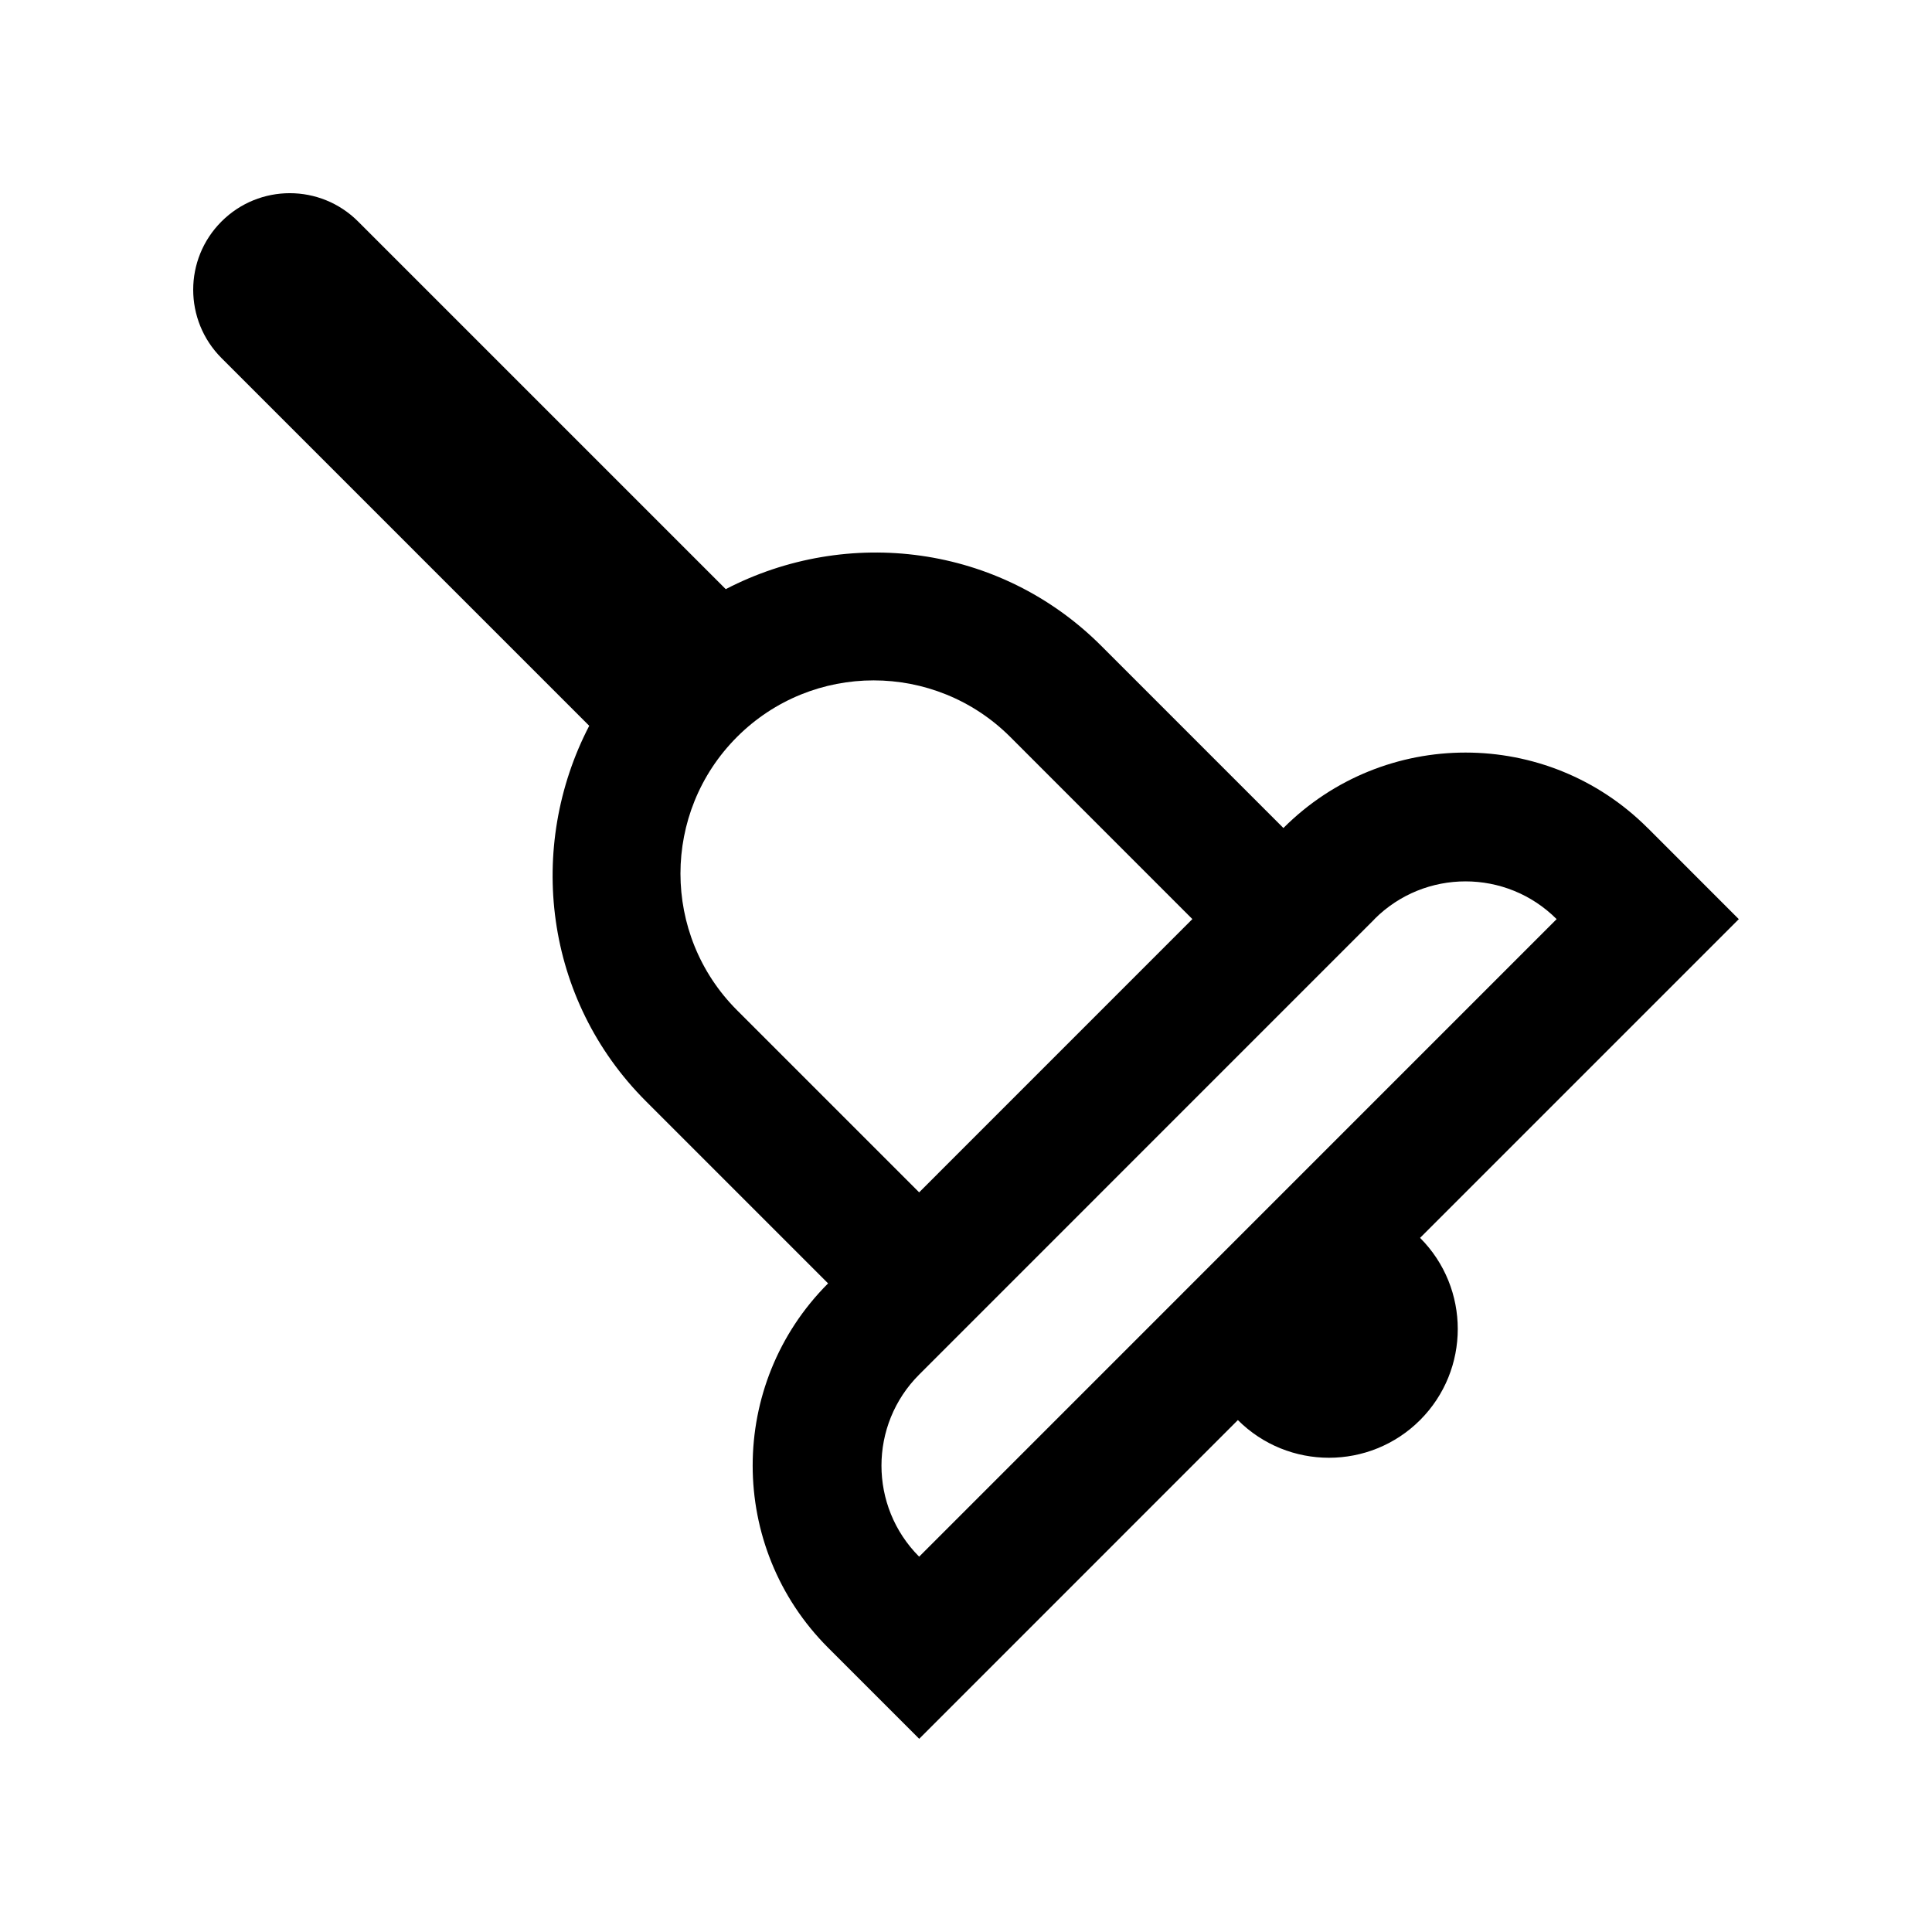 <?xml version="1.0" encoding="utf-8"?>
<!-- Generator: Adobe Illustrator 16.0.0, SVG Export Plug-In . SVG Version: 6.00 Build 0)  -->
<!DOCTYPE svg PUBLIC "-//W3C//DTD SVG 1.0//EN" "http://www.w3.org/TR/2001/REC-SVG-20010904/DTD/svg10.dtd">
<svg version="1.0" id="Layer_1" xmlns="http://www.w3.org/2000/svg" xmlns:xlink="http://www.w3.org/1999/xlink" x="0px" y="0px"
	 width="100px" height="100px" viewBox="0 0 100 100" enable-background="new 0 0 100 100" xml:space="preserve">
<path d="M90,47.575l-4.714-4.717l-0.003,0.003v-0.003c-5.202-5.205-13.649-5.209-18.854,0l-9.427-9.428
	c-5.267-5.267-13.154-6.198-19.437-2.936l-19.03-19.03c-1.953-1.953-5.117-1.953-7.07,0s-1.953,5.111,0,7.07l19.033,19.033
	c-3.259,6.279-2.334,14.167,2.937,19.434l9.427,9.427c-5.205,5.205-5.205,13.652,0,18.857L47.578,90l16.494-16.497
	c2.604,2.601,6.826,2.601,9.431,0c2.601-2.604,2.601-6.826,0-9.431L90,47.575z M38.147,38.145c3.906-3.906,10.238-3.903,14.145,0
	l9.424,9.427L47.575,61.716l-9.428-9.428C34.245,48.382,34.245,42.051,38.147,38.145z M47.578,71.146l23.567-23.57l-0.003-0.004
	c2.604-2.604,6.826-2.601,9.427,0h0.004L47.575,80.573C44.974,77.969,44.974,73.747,47.578,71.146z"/>
</svg>
